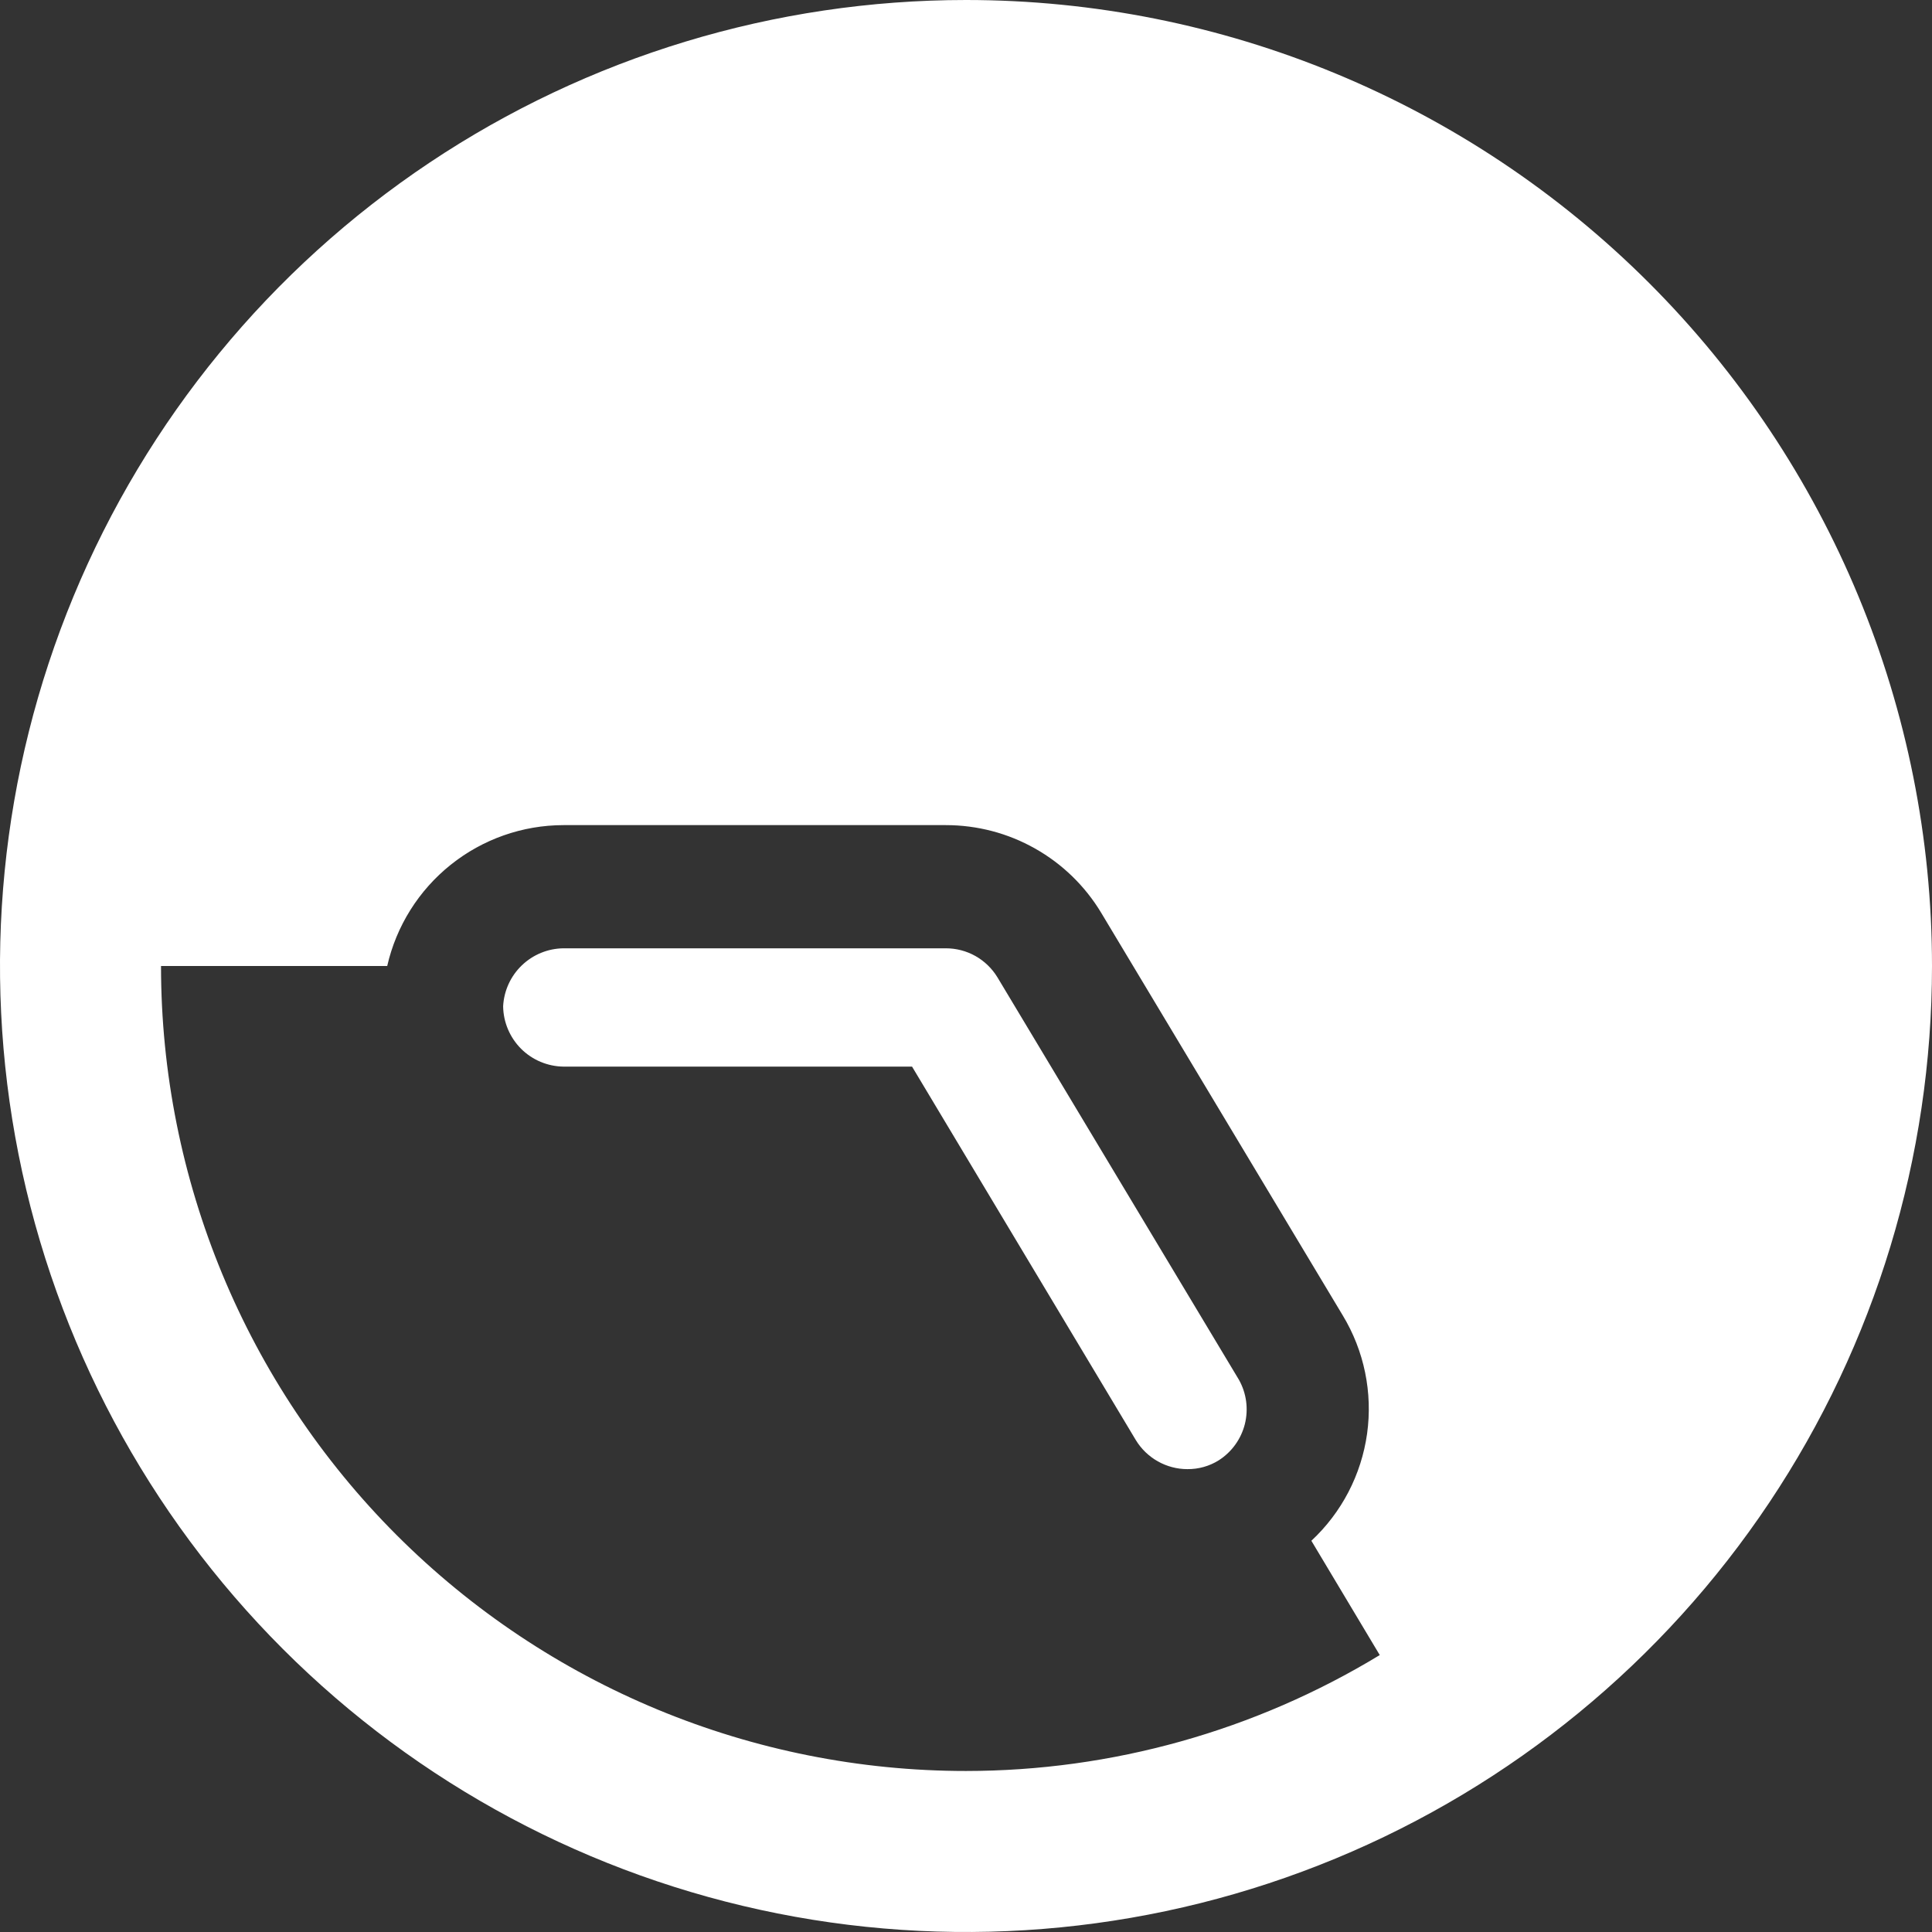 <svg width="38" height="38" viewBox="0 0 38 38" fill="none" xmlns="http://www.w3.org/2000/svg">
<rect x="0" y="0" width="38" height="38" fill="#333333" stroke="none"/>
<g clip-path="url(#clip0_333_815)">
<path d="M19 0C15.242 0 11.569 1.114 8.444 3.202C5.32 5.29 2.884 8.257 1.446 11.729C0.008 15.201 -0.368 19.021 0.365 22.707C1.098 26.392 2.908 29.778 5.565 32.435C8.222 35.092 11.608 36.902 15.293 37.635C18.979 38.368 22.799 37.992 26.271 36.554C29.743 35.116 32.71 32.68 34.798 29.556C36.886 26.431 38 22.758 38 19C38 13.961 35.998 9.128 32.435 5.565C28.872 2.002 24.039 0 19 0ZM3.167 19H7.616C7.795 18.214 8.236 17.512 8.865 17.009C9.495 16.505 10.277 16.23 11.083 16.229H18.604C19.219 16.229 19.824 16.387 20.359 16.69C20.895 16.992 21.343 17.428 21.66 17.955L26.41 25.872C26.832 26.569 27.001 27.391 26.889 28.198C26.776 29.006 26.389 29.75 25.793 30.305L27.138 32.553C24.685 34.043 21.87 34.832 19 34.833C14.801 34.833 10.774 33.165 7.804 30.196C4.835 27.227 3.167 23.199 3.167 19Z" fill="white"/>
<path d="M9.896 19.792C9.9 20.105 10.027 20.405 10.248 20.627C10.47 20.849 10.77 20.975 11.084 20.979H17.939L22.341 28.326C22.447 28.5 22.596 28.643 22.773 28.743C22.951 28.843 23.151 28.896 23.354 28.896C23.573 28.898 23.787 28.838 23.972 28.722C24.228 28.558 24.411 28.303 24.485 28.009C24.558 27.714 24.517 27.403 24.368 27.138L19.618 19.222C19.512 19.048 19.363 18.904 19.186 18.804C19.008 18.704 18.808 18.652 18.604 18.652H11.084C10.778 18.655 10.485 18.775 10.264 18.987C10.044 19.198 9.912 19.486 9.896 19.792Z" fill="white"/>
</g>
<defs>
<clipPath id="clip0_333_815">
<rect width="38" height="38" fill="white"/>
</clipPath>
</defs>
</svg>

